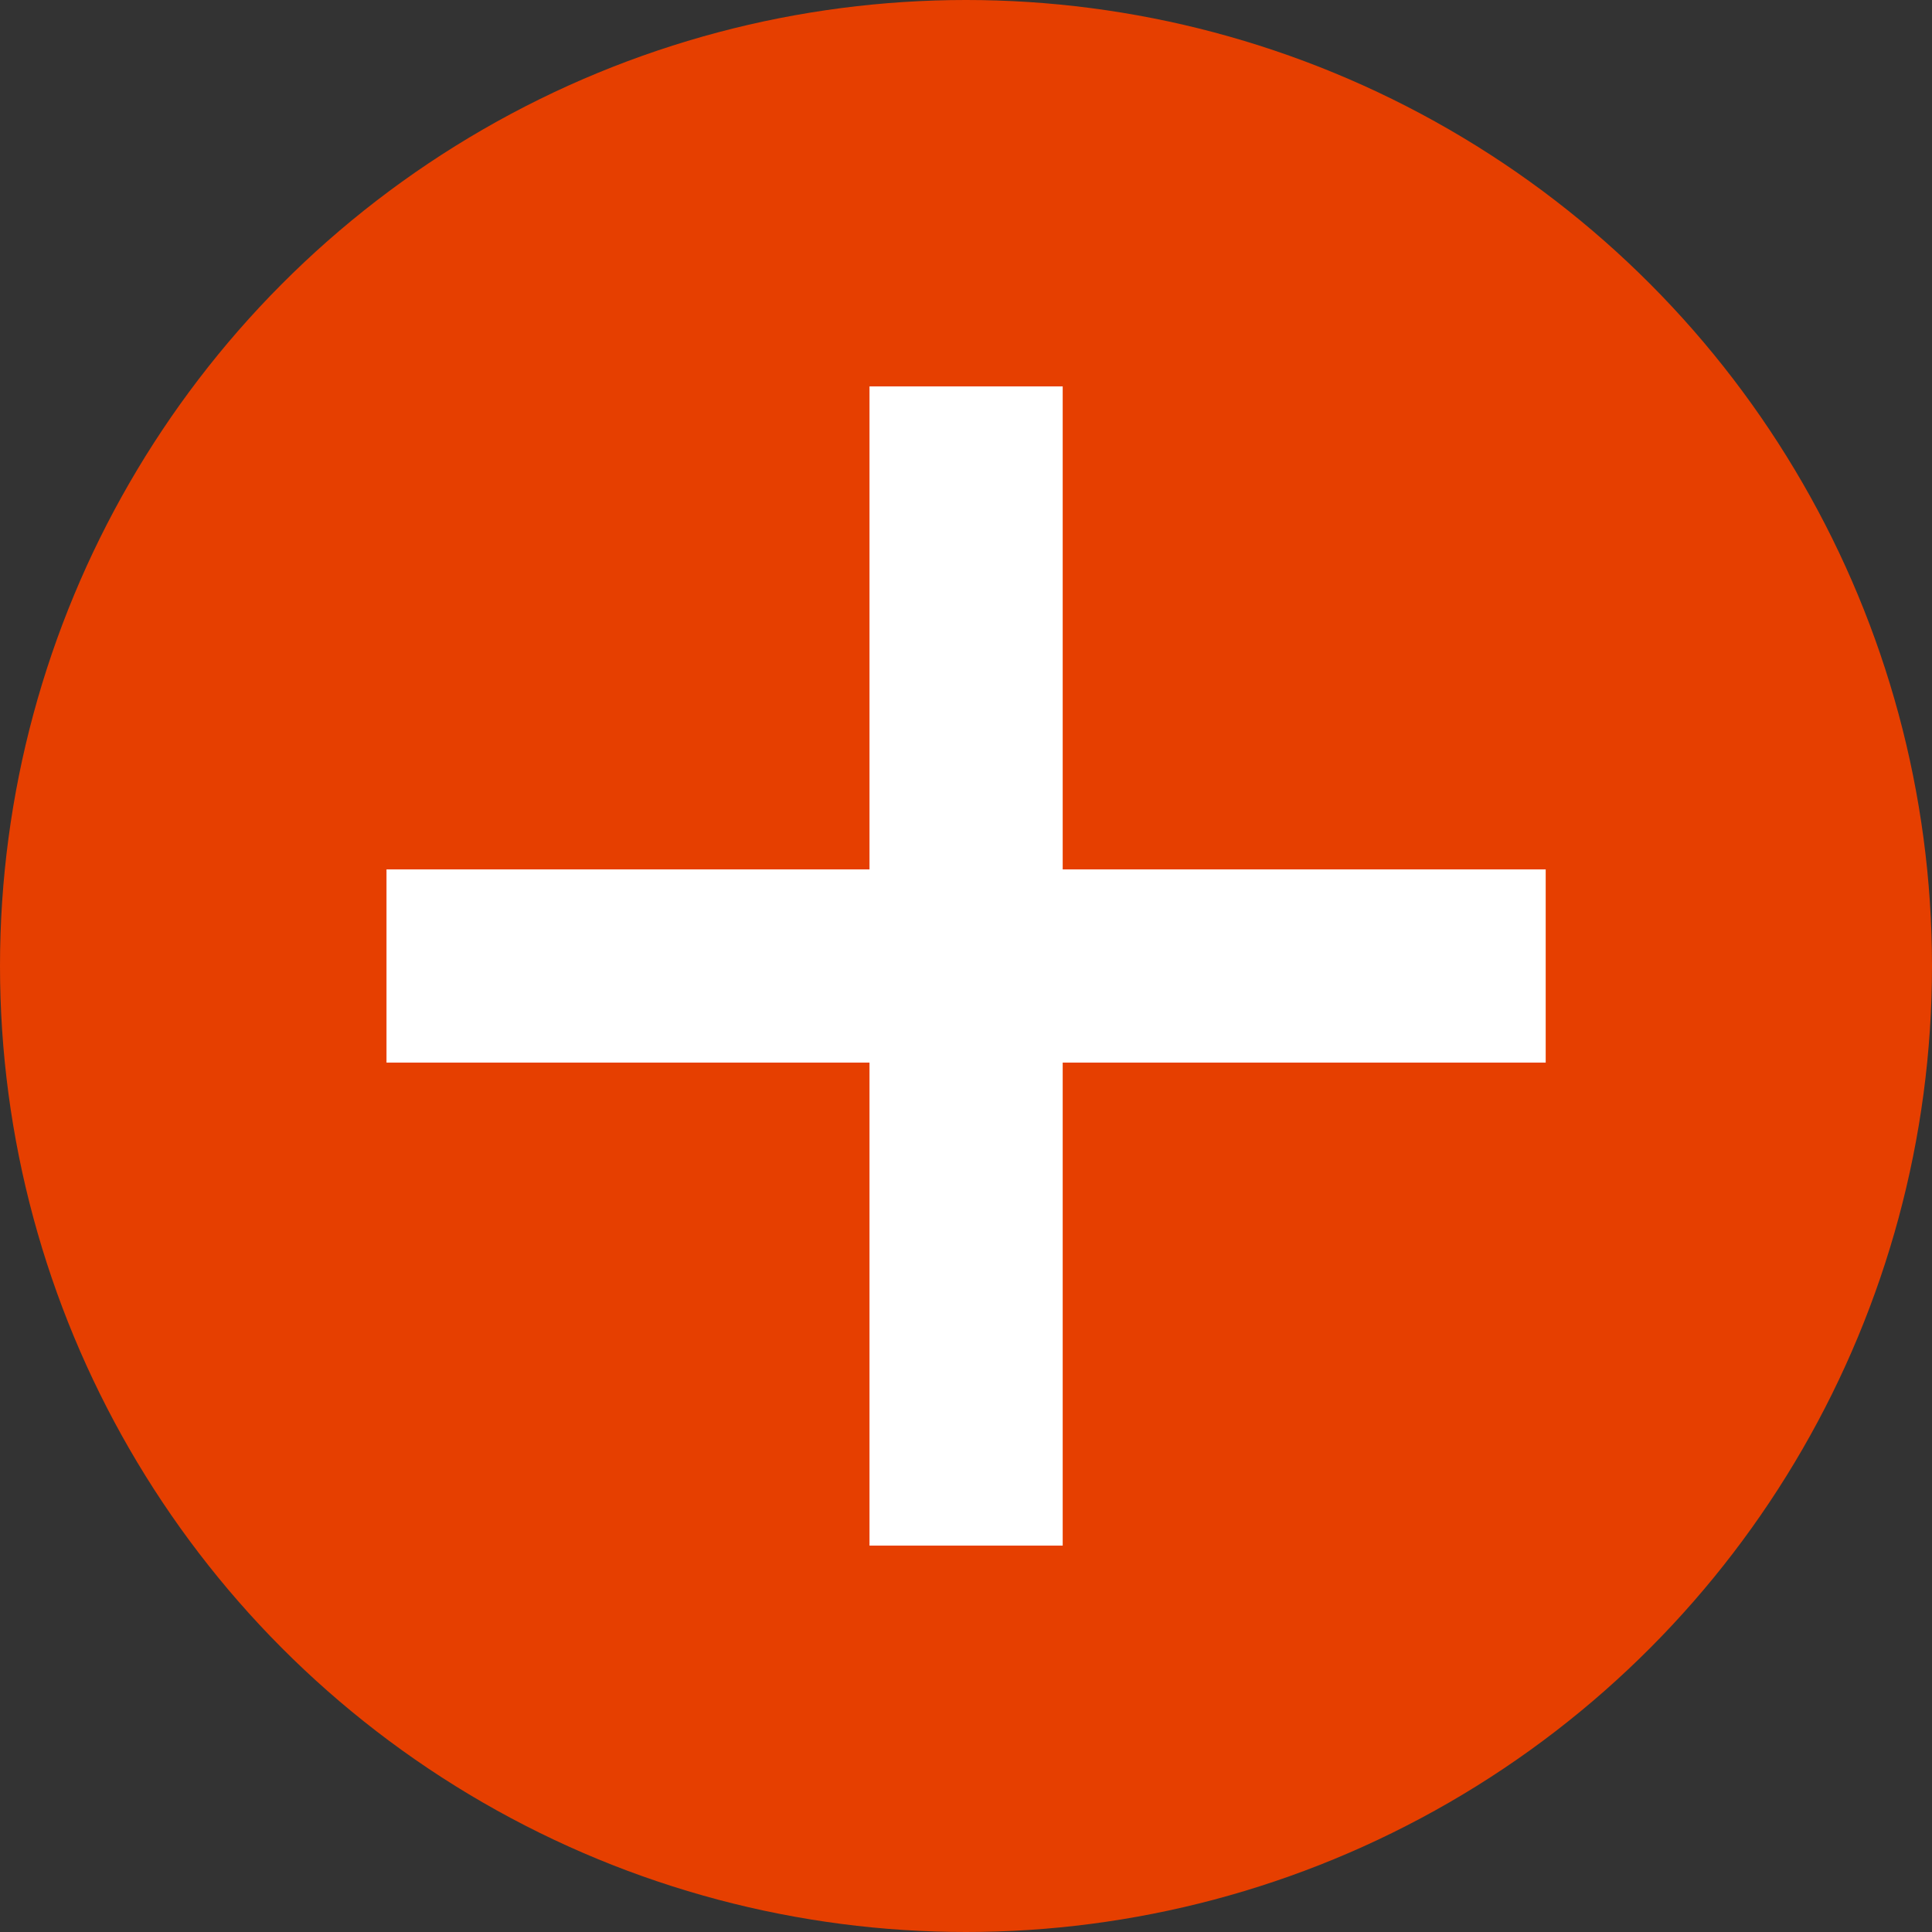 <svg xmlns="http://www.w3.org/2000/svg" width="20" height="20" viewBox="0 0 20 20">
  <rect x="0" y="0" width="20" height="20" fill="#333333" stroke="none"/>
  <g id="グループ_655" data-name="グループ 655" transform="translate(-911 -7962)">
    <circle id="楕円形_131" data-name="楕円形 131" cx="10" cy="10" r="10" transform="translate(911 7962)" fill="#e63f00"/>
    <g id="グループ_399" data-name="グループ 399" transform="translate(915.383 7965.381)">
      <rect id="長方形_24331" data-name="長方形 24331" width="12" height="2" transform="translate(-0.382 5.619)" fill="#fff"/>
      <rect id="長方形_24332" data-name="長方形 24332" width="12" height="2" transform="translate(6.618 0.619) rotate(90)" fill="#fff"/>
    </g>
  </g>
</svg>
